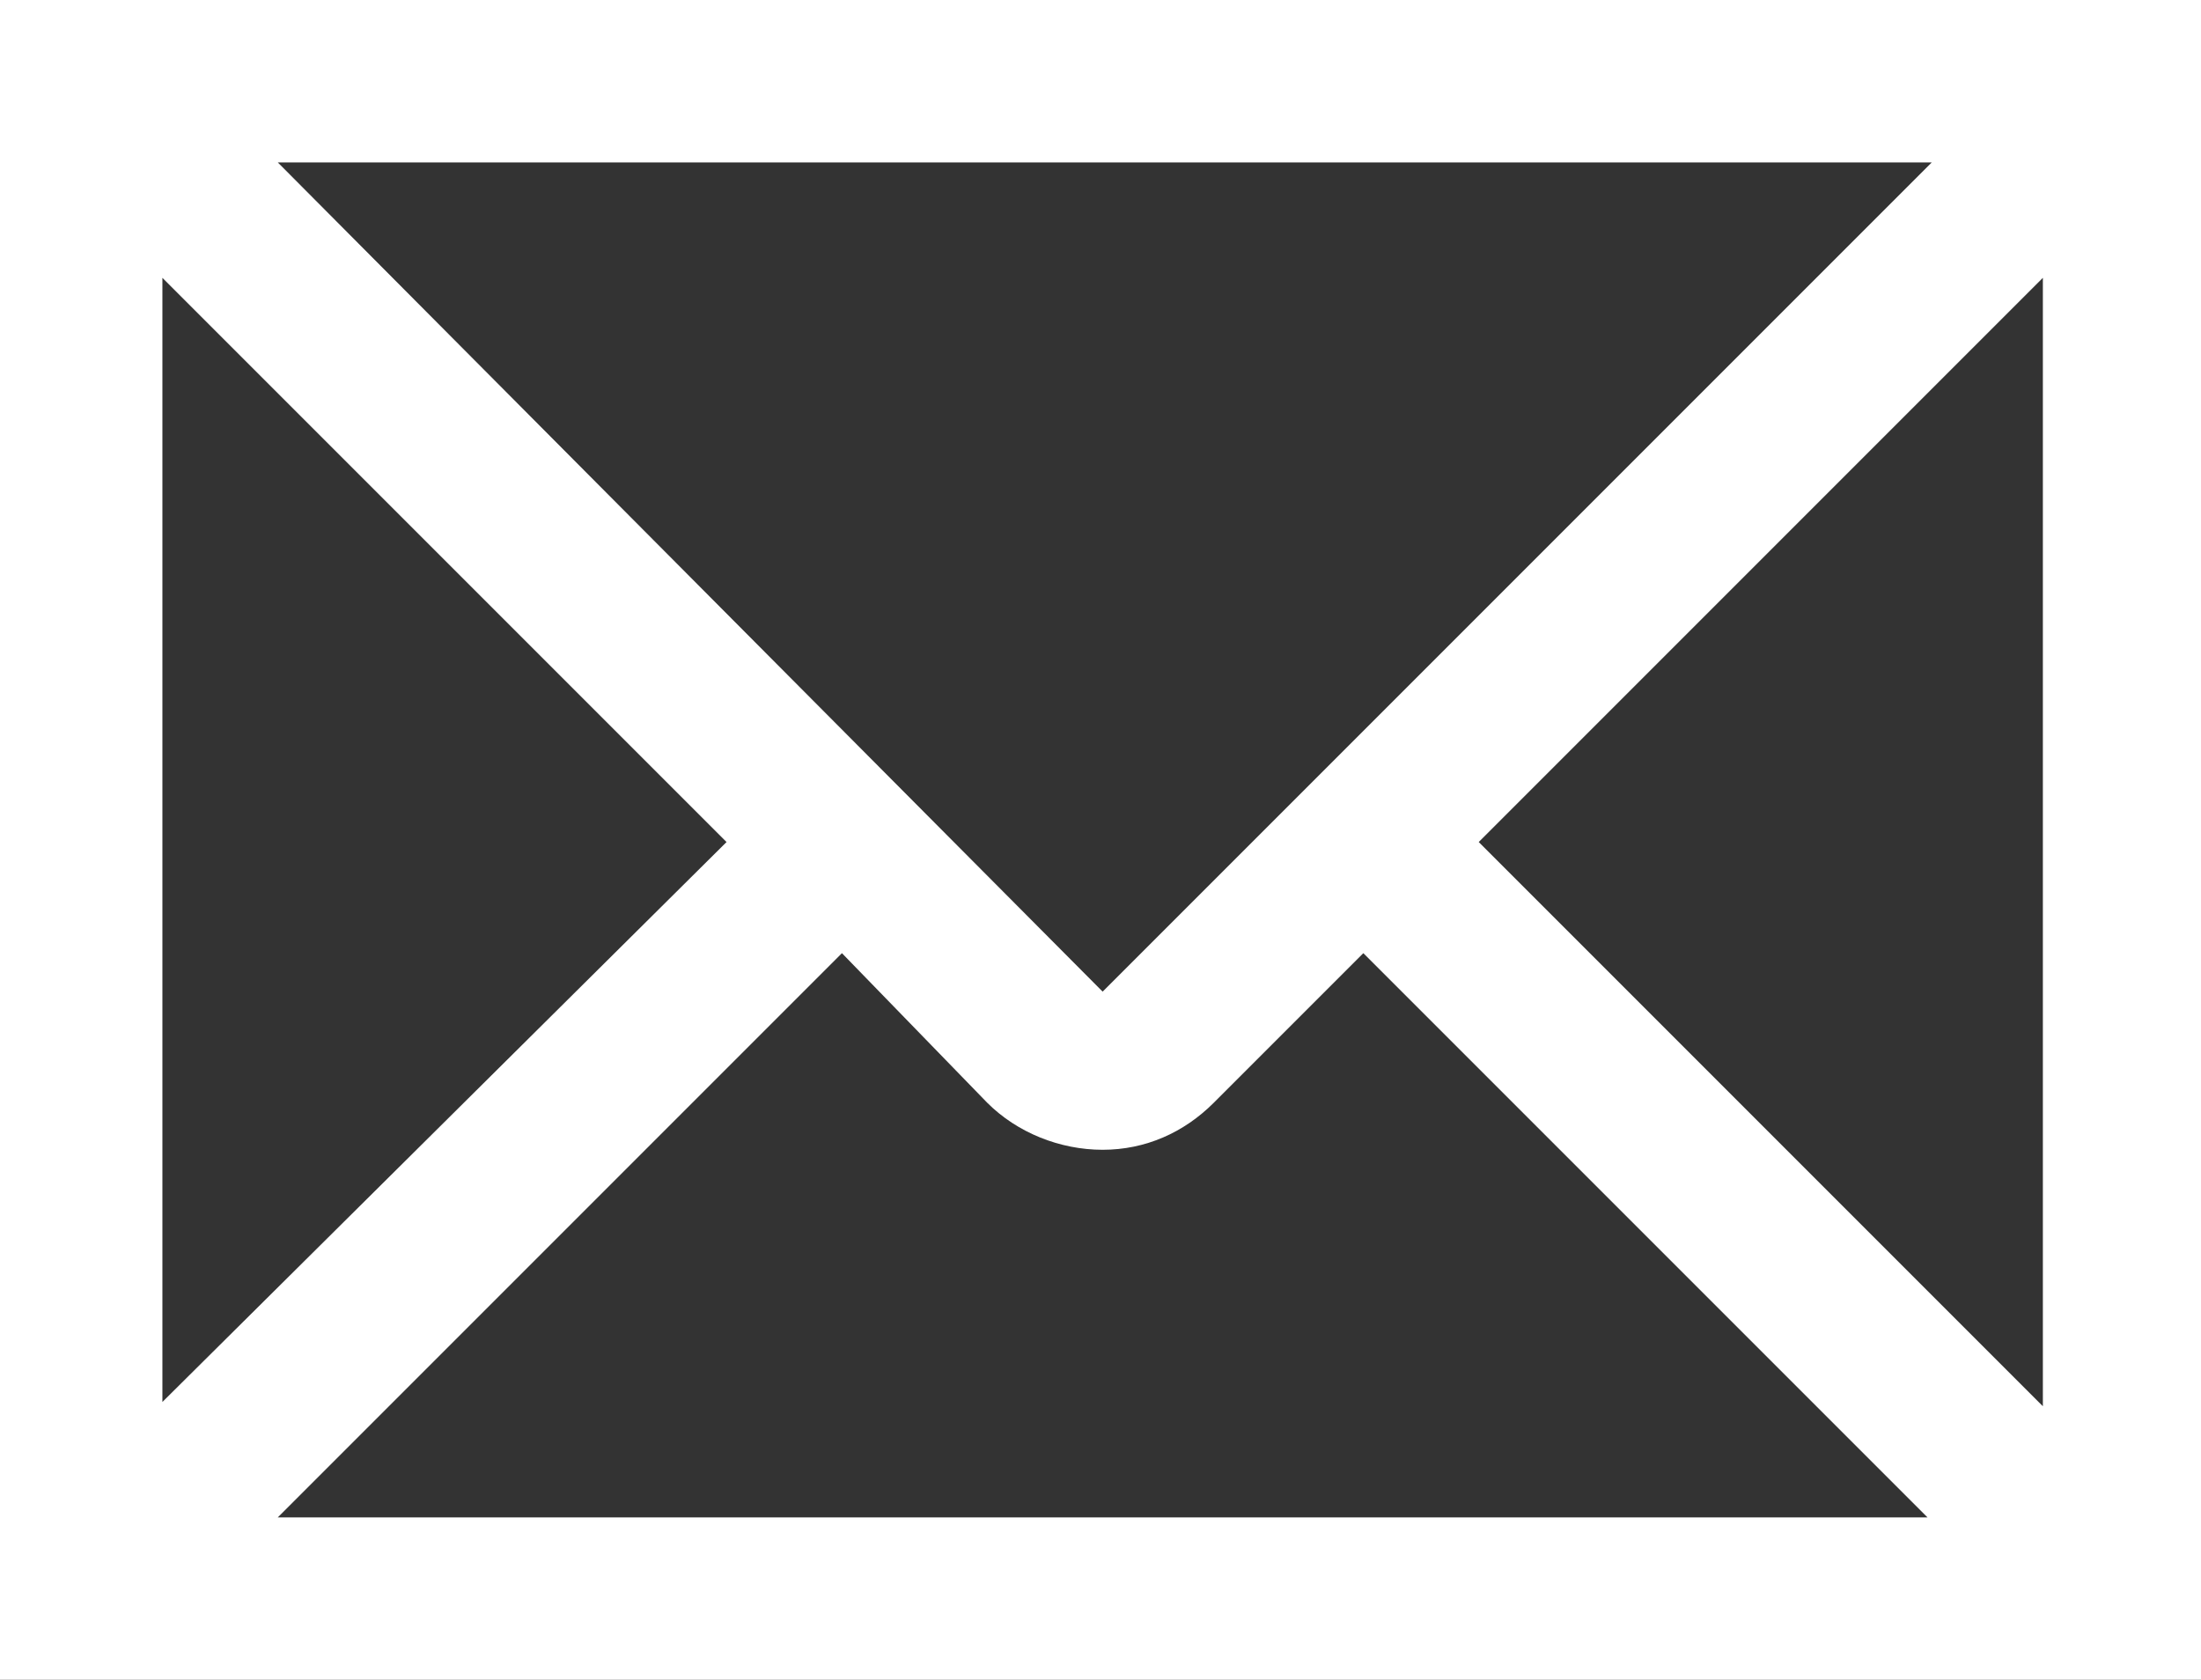 <?xml version="1.0" encoding="utf-8"?>
<!-- Generator: Adobe Illustrator 24.0.1, SVG Export Plug-In . SVG Version: 6.00 Build 0)  -->
<svg version="1.1" id="Laag_1" xmlns="http://www.w3.org/2000/svg" xmlns:xlink="http://www.w3.org/1999/xlink" x="0px" y="0px"
	 viewBox="0 0 51.5 39.3" style="enable-background:new 0 0 51.5 39.3;" xml:space="preserve">
<rect x="0" y="0" width="51.5" height="39.3" fill="#333333" stroke="none"/>
<style type="text/css">
	.st0{fill:#FFFFFF;}
</style>
<path class="st0" d="M0,0v39.3h51.5V0H0z M3.8,32.8V6.5L17,19.7L3.8,32.8z M23.1,25.8c0.7,0.7,1.7,1.1,2.7,1.1c1,0,1.9-0.4,2.6-1.1
	l3.5-3.5l13.2,13.2H6.5l13.2-13.2L23.1,25.8z M25.8,23.2L6.5,3.8h38.7L25.8,23.2z M34.6,19.7L47.8,6.5v26.4L34.6,19.7z"/>
</svg>
